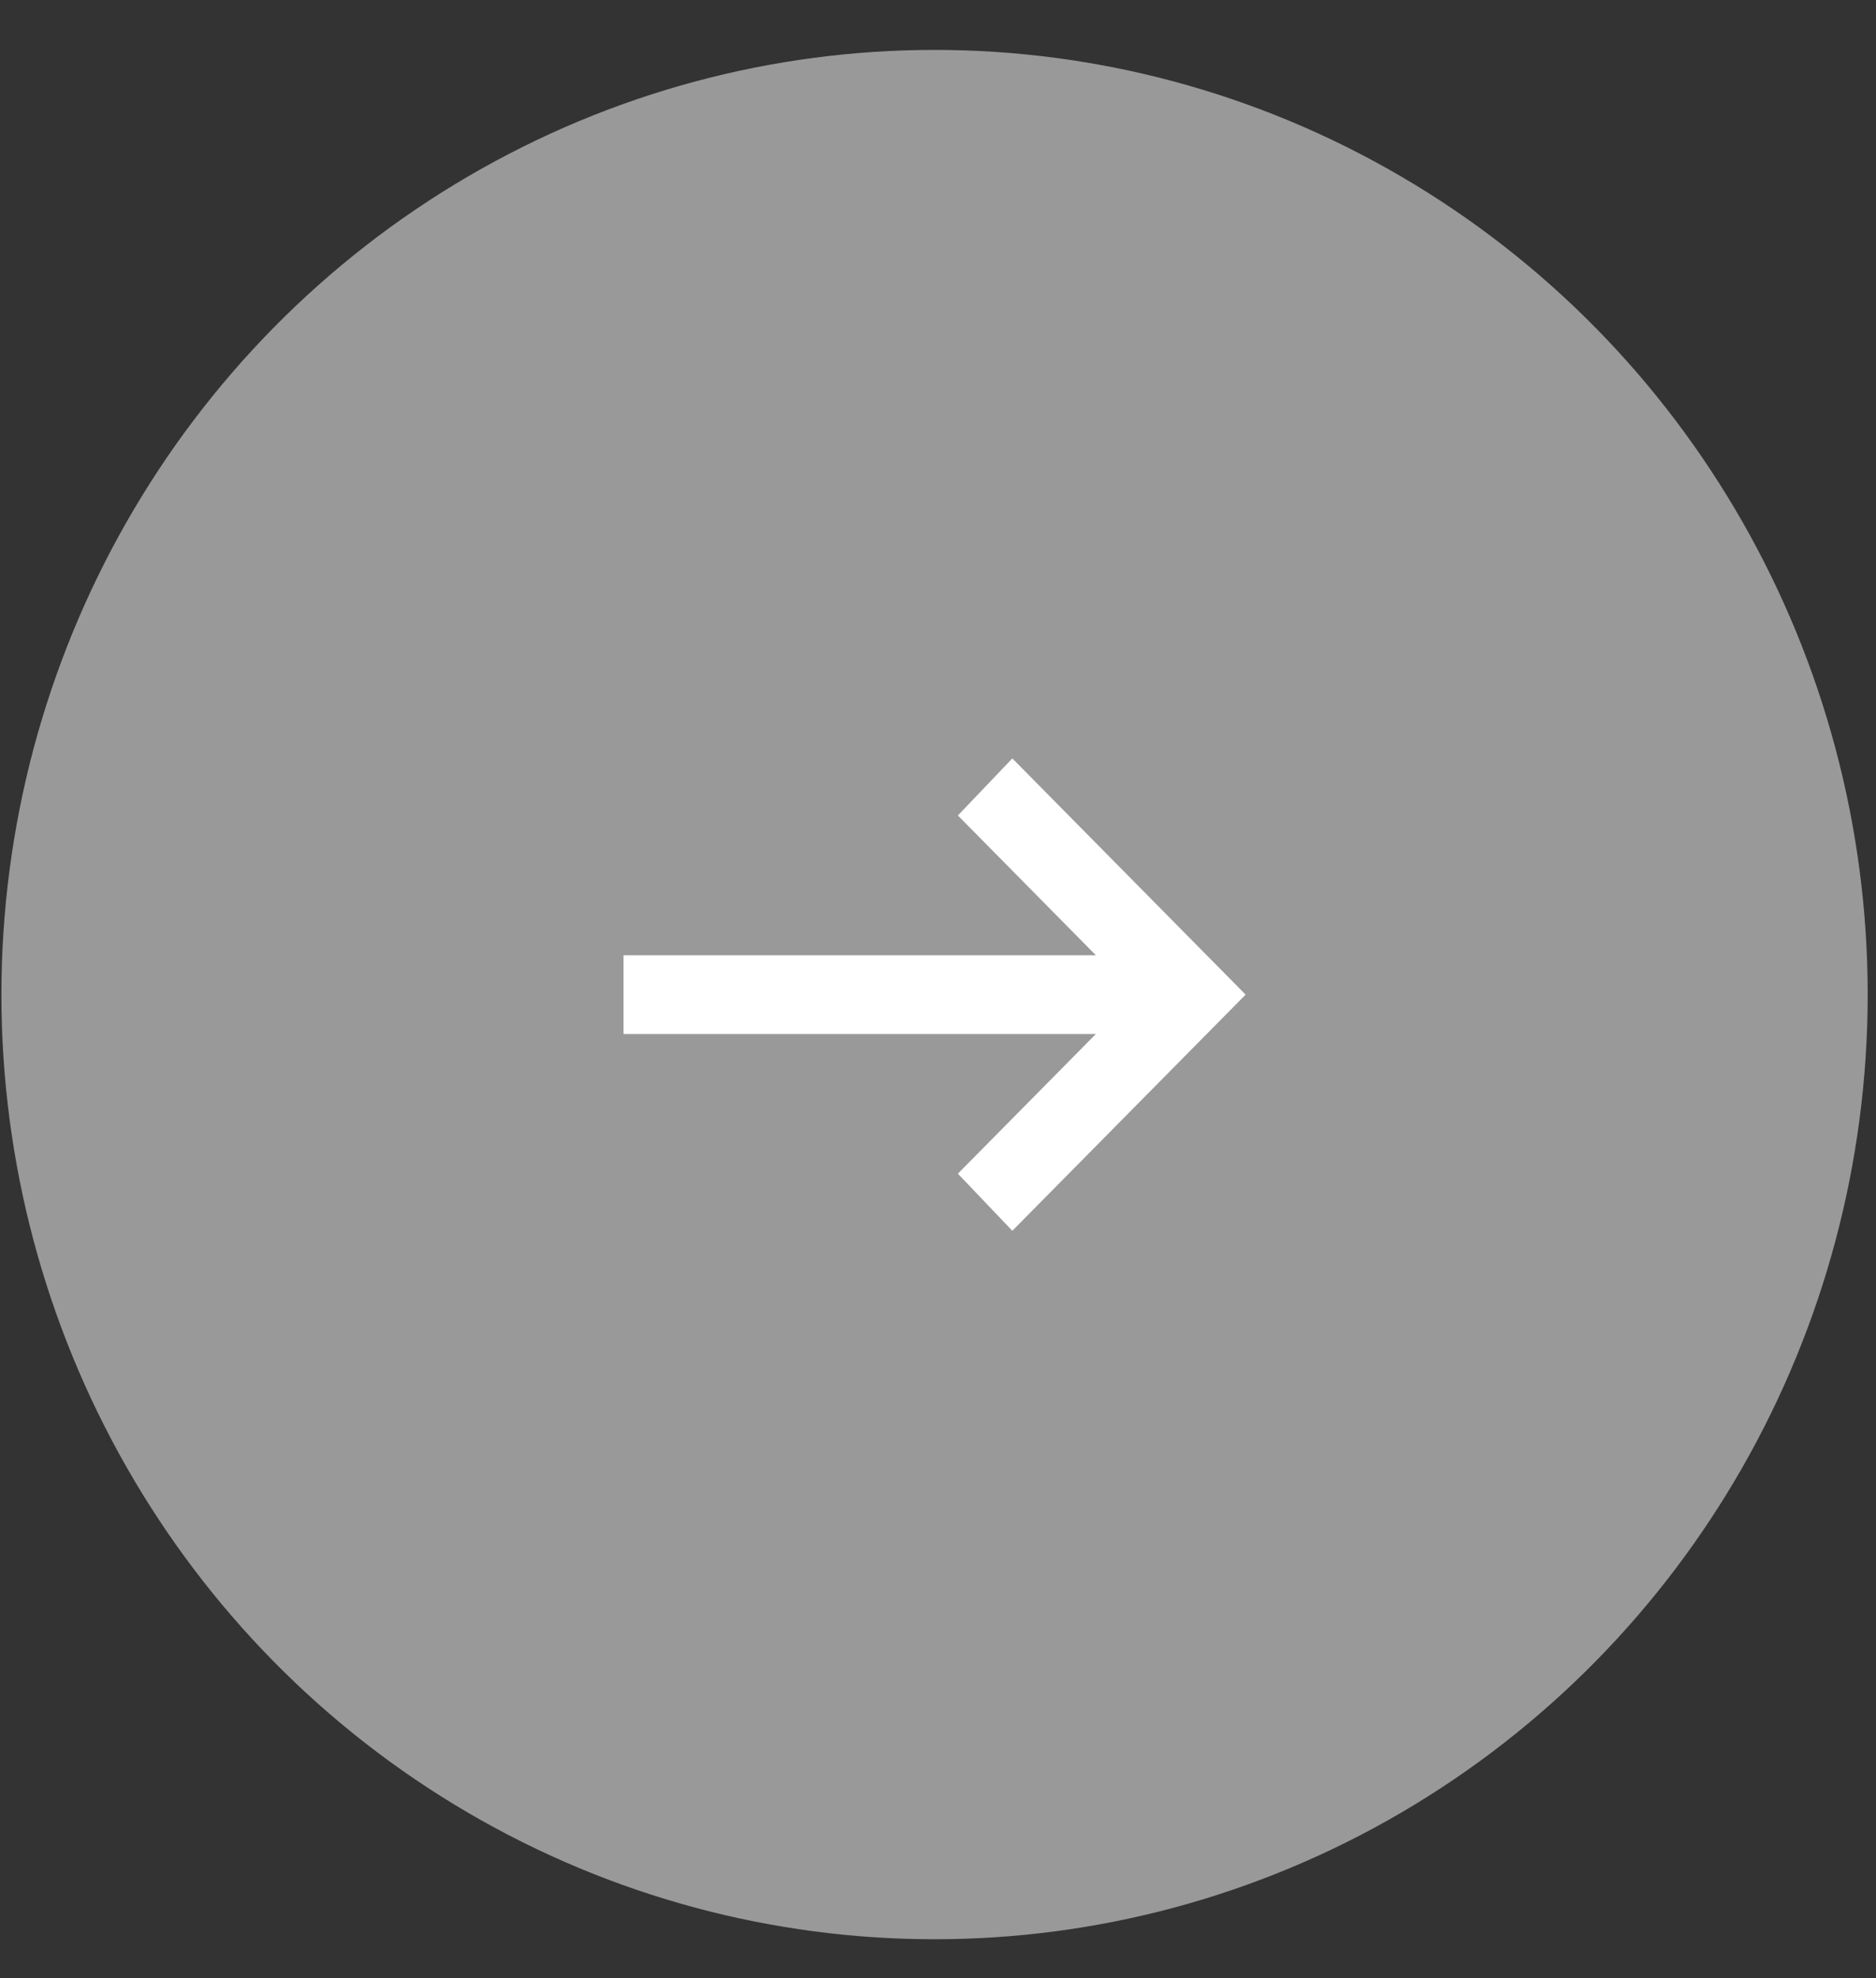 <svg width="37" height="39" viewBox="0 0 37 39" fill="none" xmlns="http://www.w3.org/2000/svg">
<rect x="0" y="0" width="37" height="39" fill="#333333" stroke="none"/>
<ellipse cx="18.432" cy="19.609" rx="18.404" ry="18.625" fill="white" fill-opacity="0.5"/>
<path d="M19.966 24.266L18.892 23.14L21.614 20.386H12.297V18.834H21.614L18.892 16.078L19.966 14.953L24.567 19.61L19.966 24.266Z" fill="white"/>
</svg>
